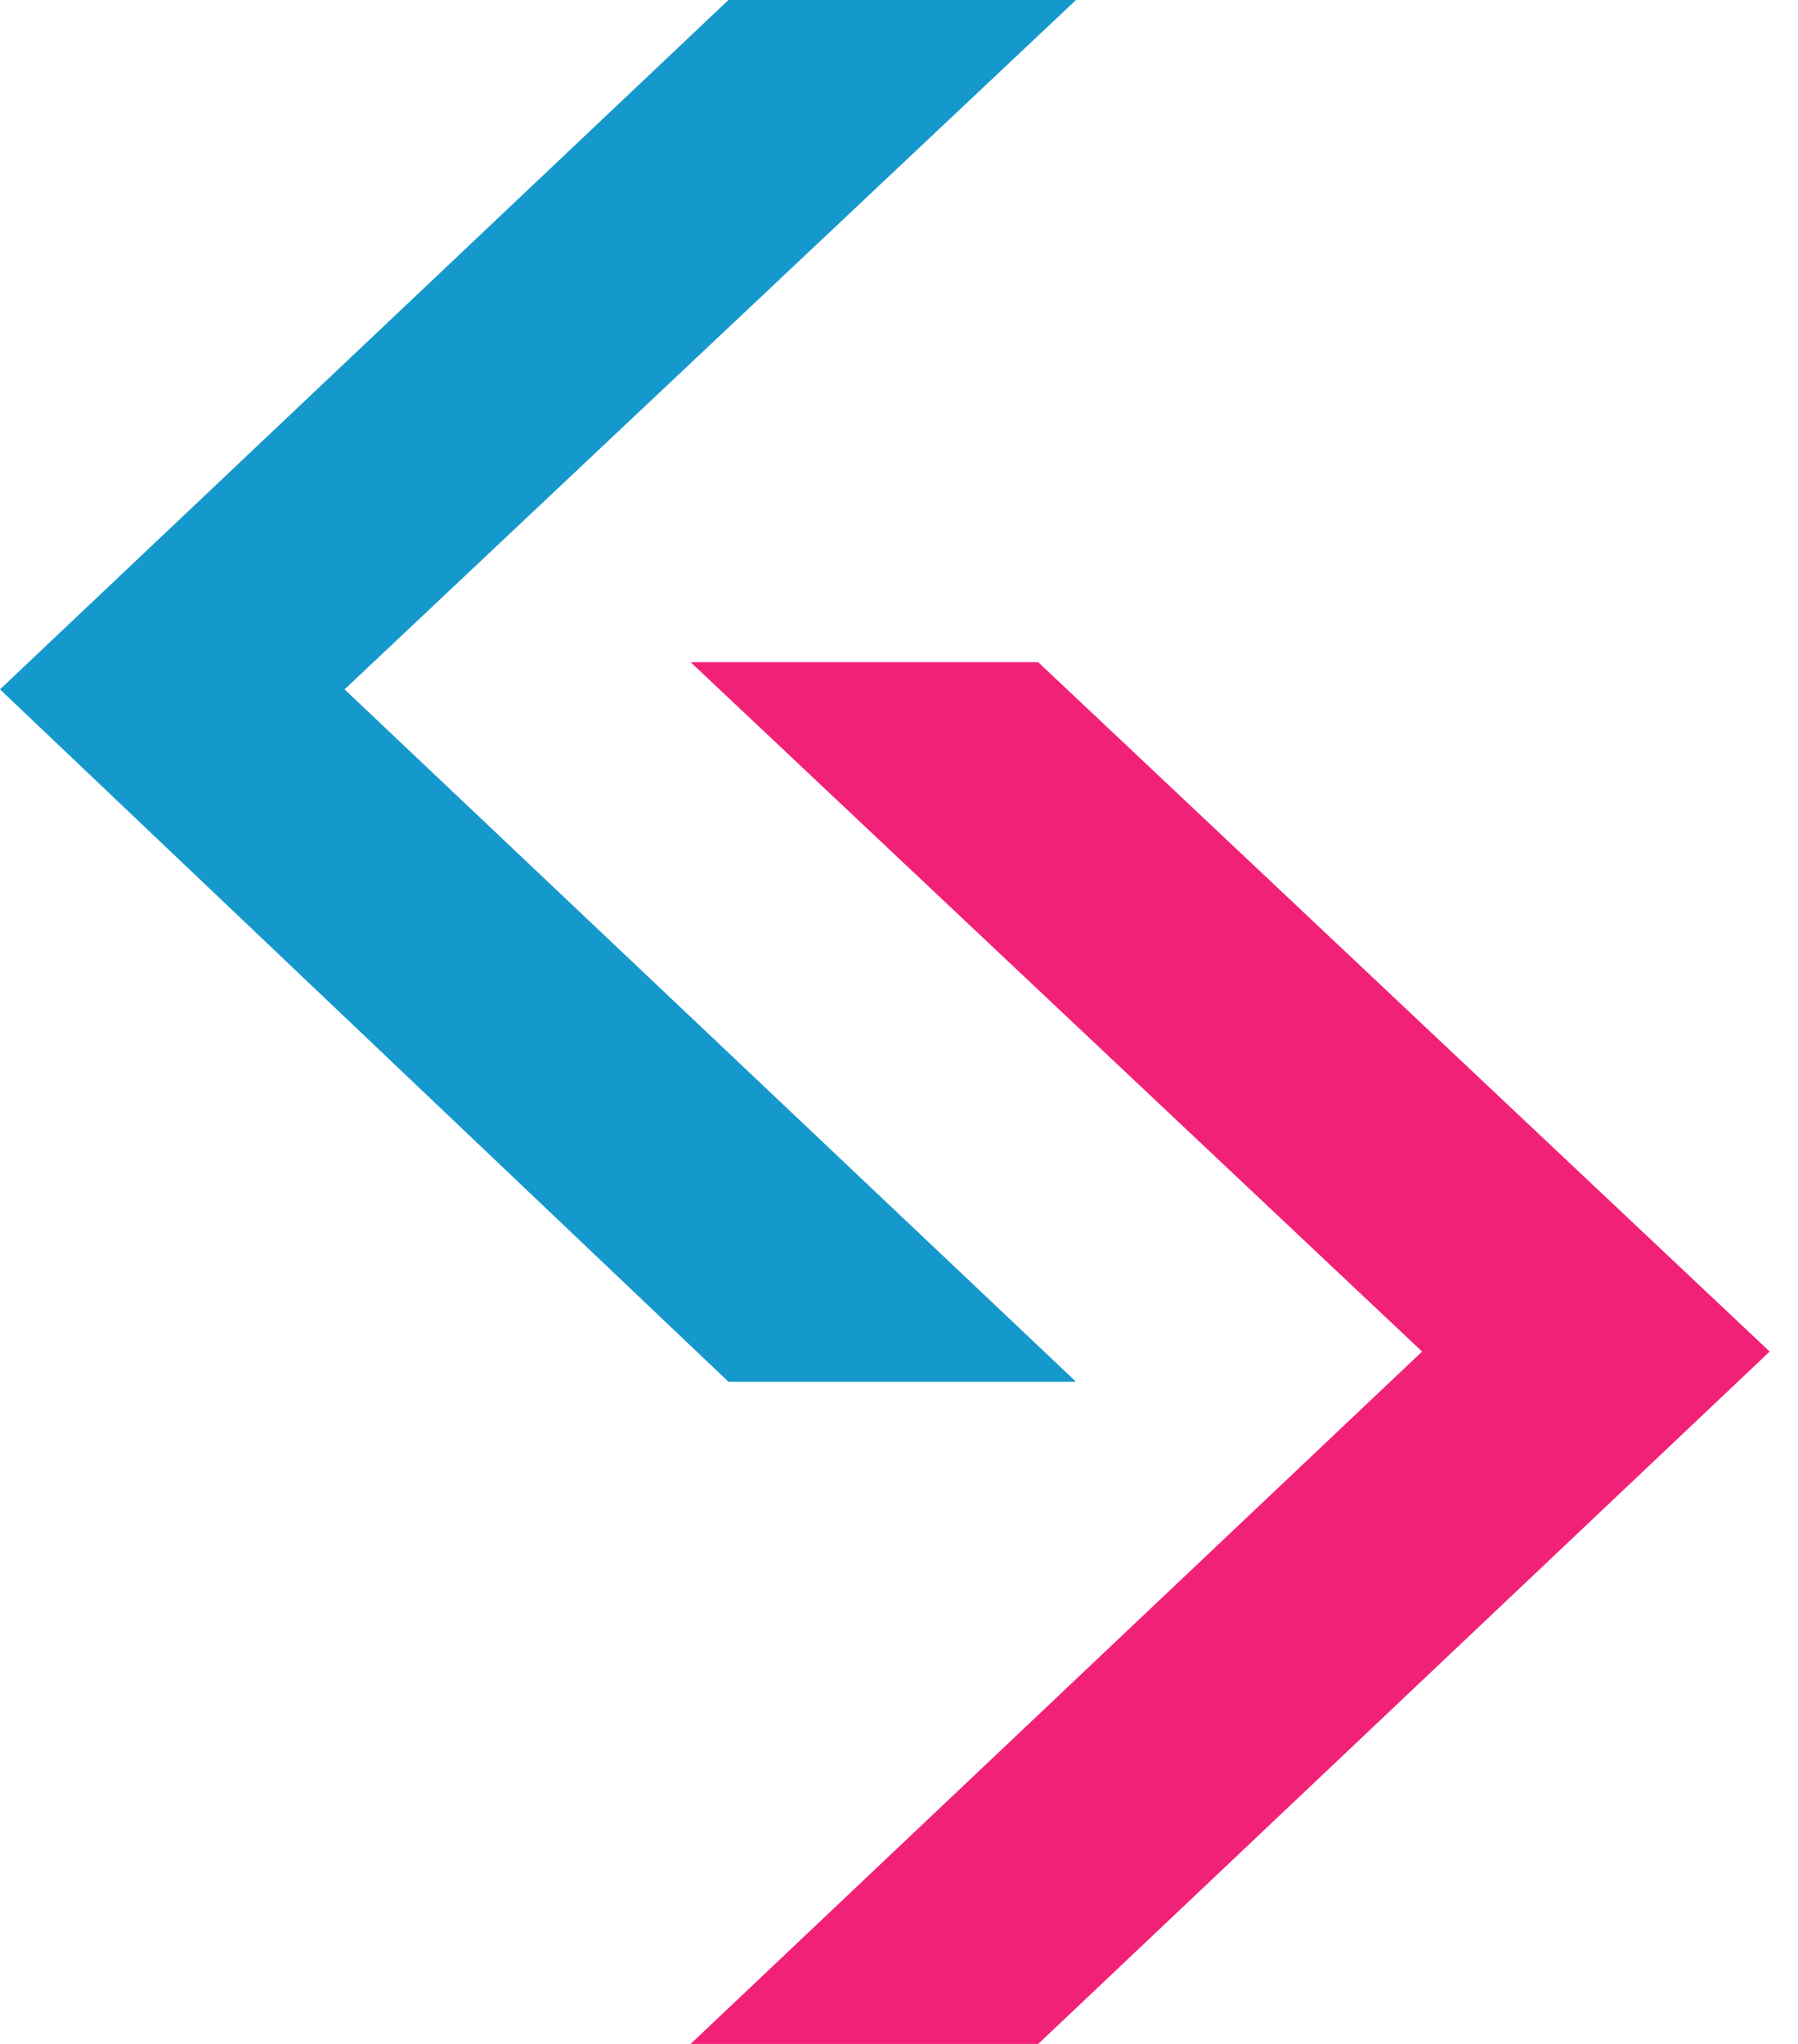 <svg width="44" height="50" viewBox="0 0 44 50" fill="none" xmlns="http://www.w3.org/2000/svg">
<path d="M16.901 16.199H25.407L43.307 33.063L25.407 50H16.901L34.801 33.063L16.901 16.199Z" fill="#F22178"/>
<path d="M17.826 33.801L0 16.864L17.826 0H26.332L8.432 16.864L26.332 33.801H17.826Z" fill="#1598CC"/>
</svg>
